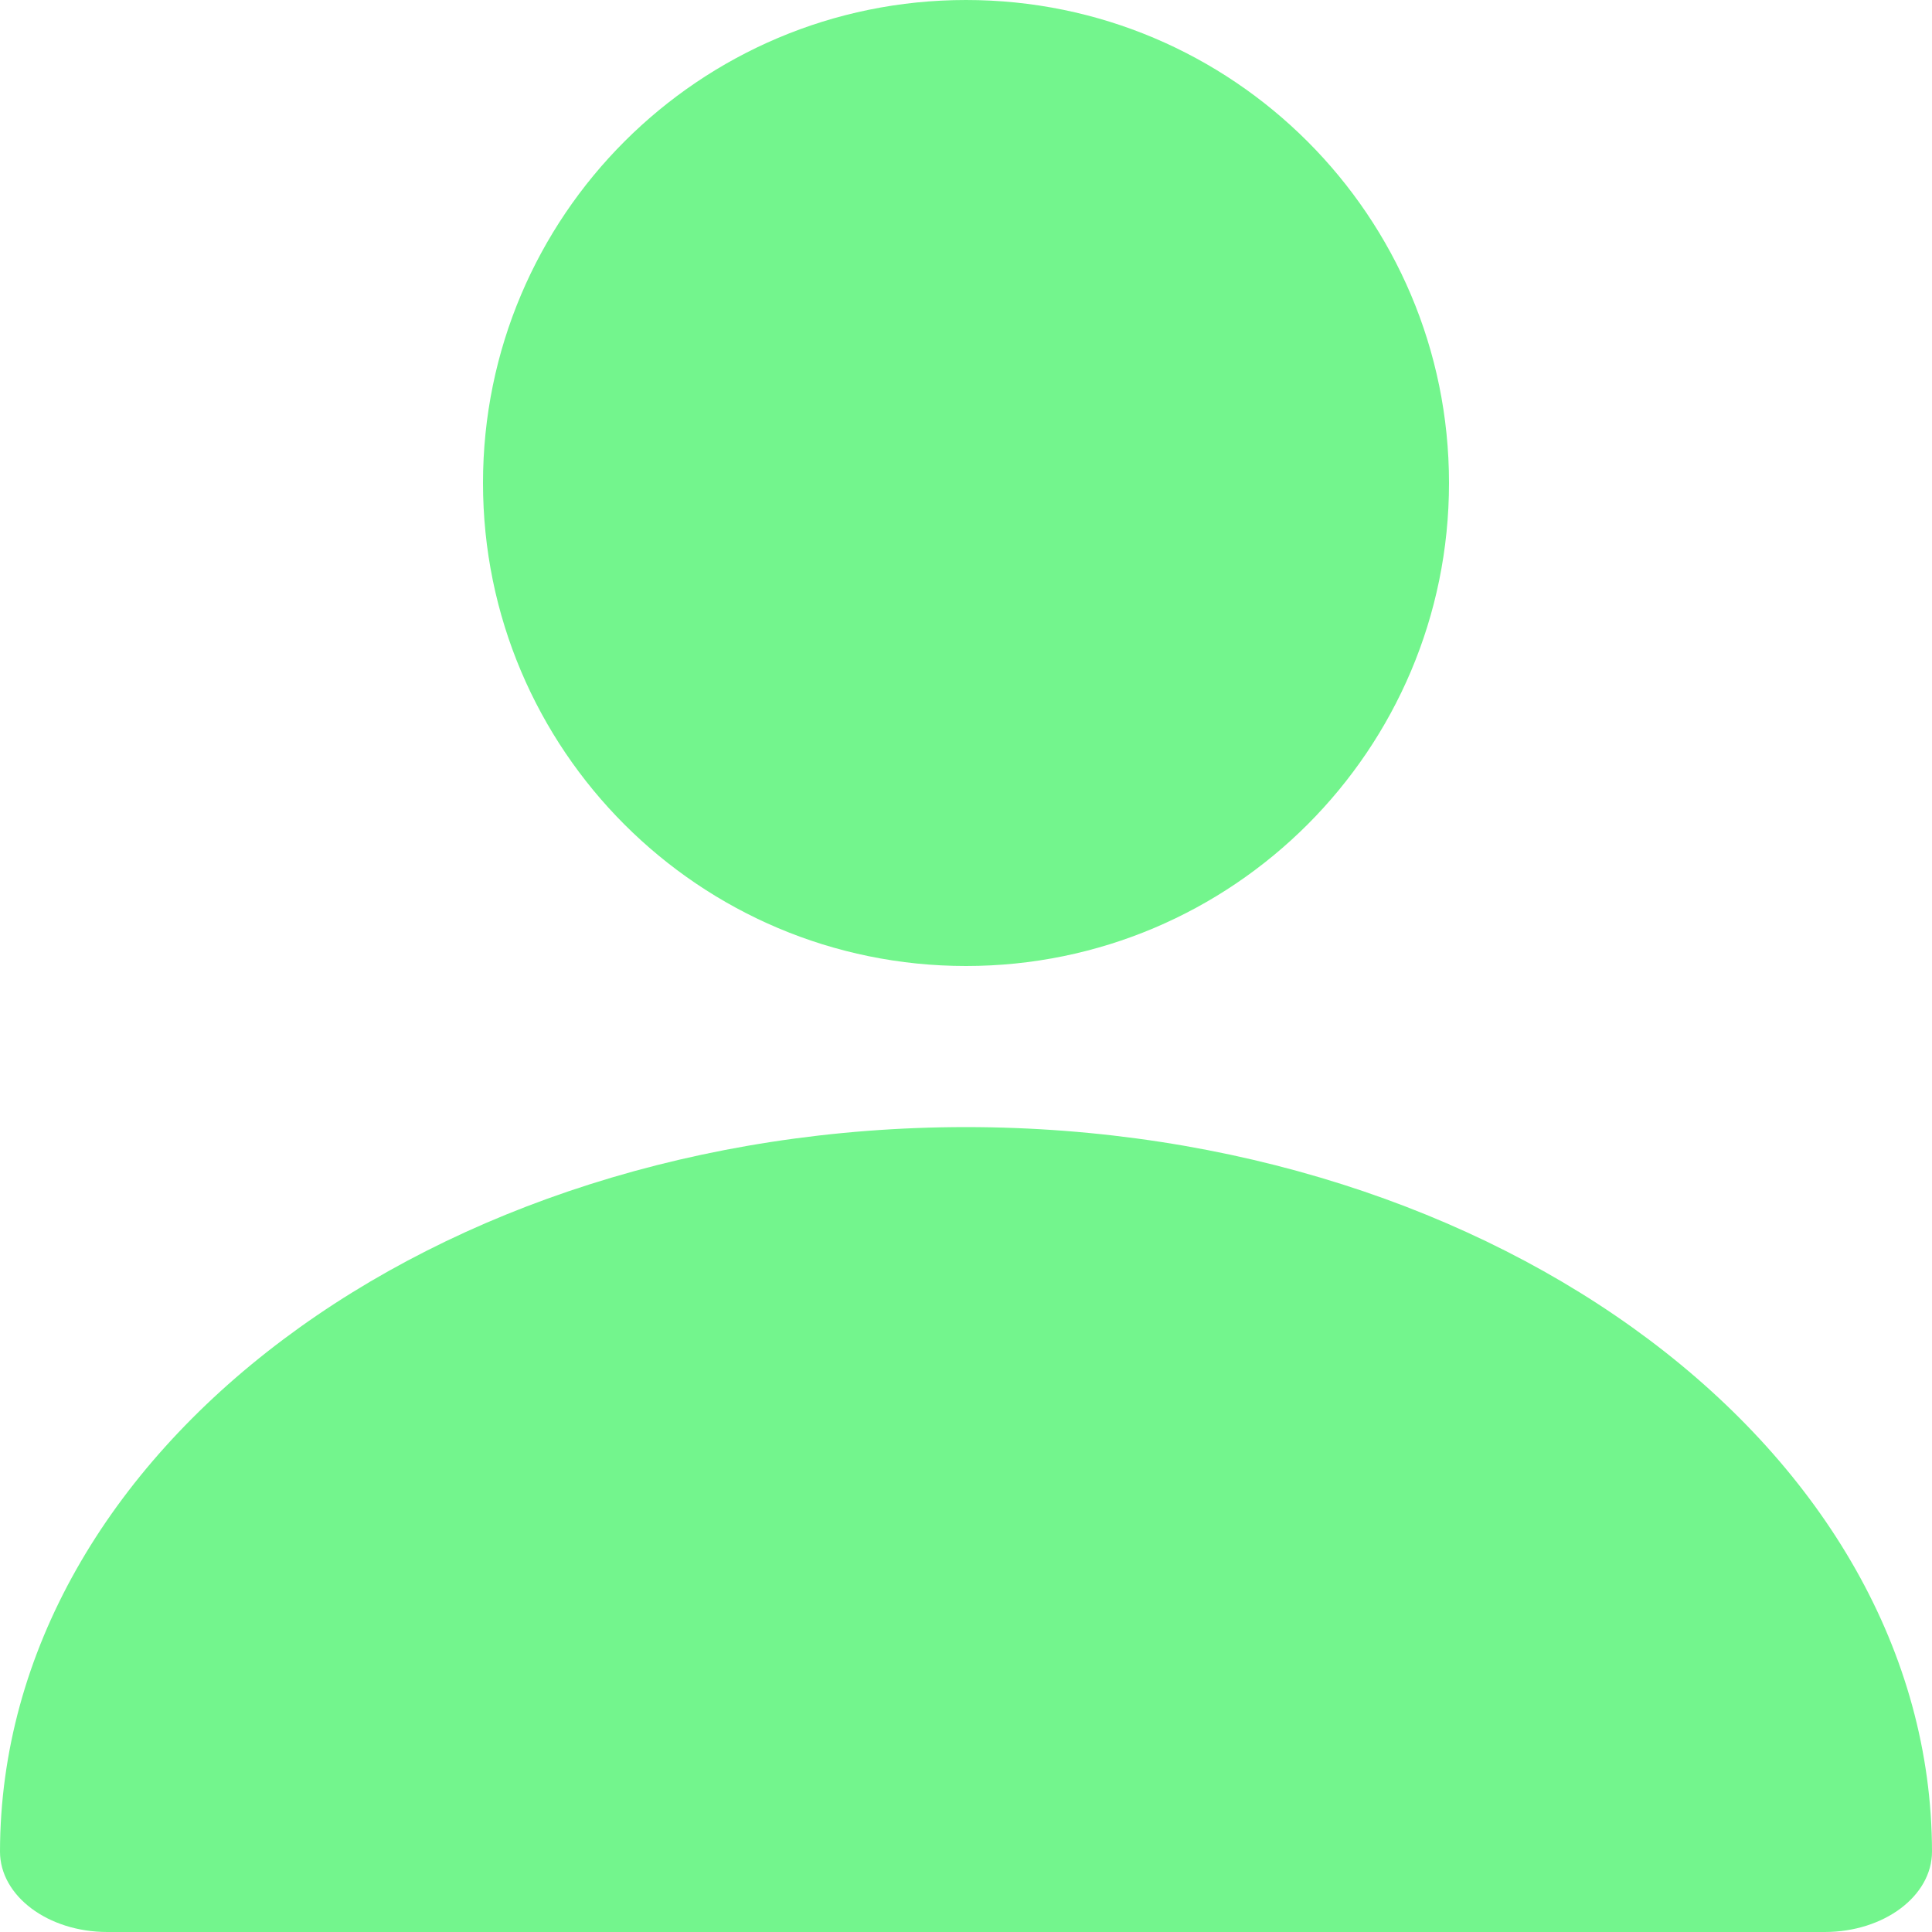 <svg width="16" height="16" viewBox="0 0 16 16" fill="none" xmlns="http://www.w3.org/2000/svg">
<path d="M8 8C10.209 8 12 6.209 12 4C12 1.791 10.209 0 8 0C5.791 0 4 1.791 4 4C4 6.209 5.791 8 8 8Z" fill="#73F58D"/>
<path d="M8 9.334C3.584 9.337 0.005 12.021 0 15.334C0 15.702 0.398 16 0.889 16H15.111C15.602 16 16 15.702 16 15.334C15.995 12.021 12.416 9.337 8 9.334Z" fill="#73F58D"/>
</svg>

